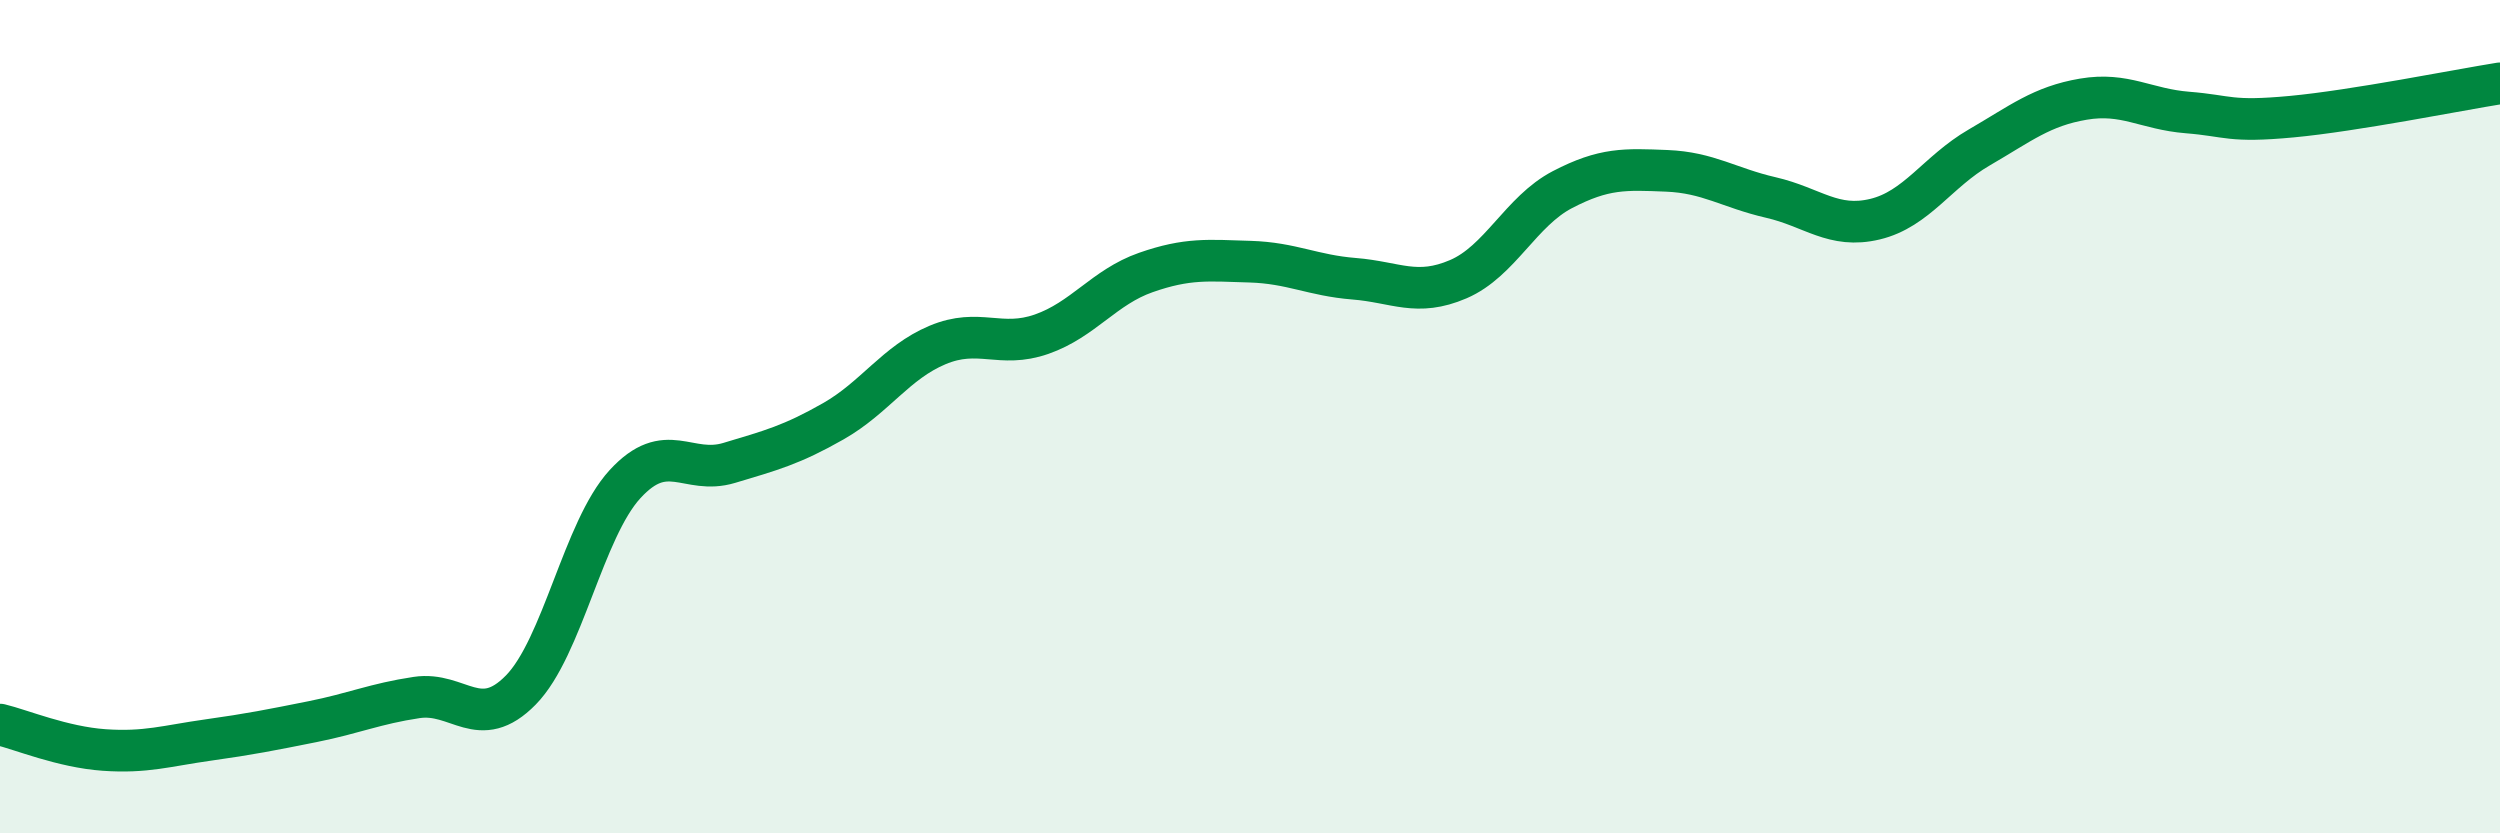 
    <svg width="60" height="20" viewBox="0 0 60 20" xmlns="http://www.w3.org/2000/svg">
      <path
        d="M 0,17.39 C 0.5,17.51 1.5,17.93 2.5,18 C 3.5,18.07 4,17.9 5,17.76 C 6,17.62 6.5,17.52 7.5,17.32 C 8.5,17.12 9,16.89 10,16.74 C 11,16.59 11.5,17.58 12.5,16.56 C 13.5,15.54 14,12.71 15,11.62 C 16,10.53 16.5,11.41 17.5,11.11 C 18.5,10.81 19,10.68 20,10.11 C 21,9.54 21.5,8.7 22.5,8.28 C 23.5,7.86 24,8.37 25,8.02 C 26,7.67 26.5,6.89 27.5,6.54 C 28.5,6.19 29,6.25 30,6.28 C 31,6.31 31.5,6.61 32.5,6.69 C 33.5,6.77 34,7.13 35,6.7 C 36,6.27 36.5,5.07 37.5,4.55 C 38.5,4.03 39,4.06 40,4.1 C 41,4.14 41.5,4.51 42.5,4.74 C 43.5,4.97 44,5.5 45,5.26 C 46,5.02 46.5,4.12 47.5,3.54 C 48.5,2.96 49,2.55 50,2.38 C 51,2.21 51.5,2.62 52.5,2.7 C 53.5,2.78 53.5,2.94 55,2.8 C 56.5,2.66 59,2.16 60,2L60 20L0 20Z"
        fill="#008740"
        opacity="0.1"
        stroke-linecap="round"
        stroke-linejoin="round"
      />
      <path
        d="M 0,17.39 C 0.5,17.51 1.5,17.93 2.5,18 C 3.5,18.07 4,17.9 5,17.76 C 6,17.62 6.5,17.52 7.5,17.32 C 8.5,17.12 9,16.89 10,16.74 C 11,16.59 11.5,17.58 12.5,16.56 C 13.5,15.54 14,12.71 15,11.62 C 16,10.53 16.5,11.41 17.5,11.11 C 18.5,10.81 19,10.68 20,10.11 C 21,9.54 21.5,8.7 22.5,8.28 C 23.5,7.86 24,8.37 25,8.02 C 26,7.67 26.5,6.89 27.5,6.54 C 28.5,6.19 29,6.25 30,6.28 C 31,6.31 31.5,6.61 32.5,6.69 C 33.5,6.77 34,7.13 35,6.7 C 36,6.27 36.5,5.07 37.5,4.55 C 38.5,4.03 39,4.06 40,4.1 C 41,4.14 41.5,4.51 42.5,4.74 C 43.5,4.97 44,5.5 45,5.26 C 46,5.02 46.5,4.12 47.5,3.54 C 48.5,2.96 49,2.55 50,2.38 C 51,2.21 51.5,2.62 52.5,2.7 C 53.5,2.78 53.5,2.94 55,2.8 C 56.5,2.66 59,2.16 60,2"
        stroke="#008740"
        stroke-width="1"
        fill="none"
        stroke-linecap="round"
        stroke-linejoin="round"
      />
    </svg>
  